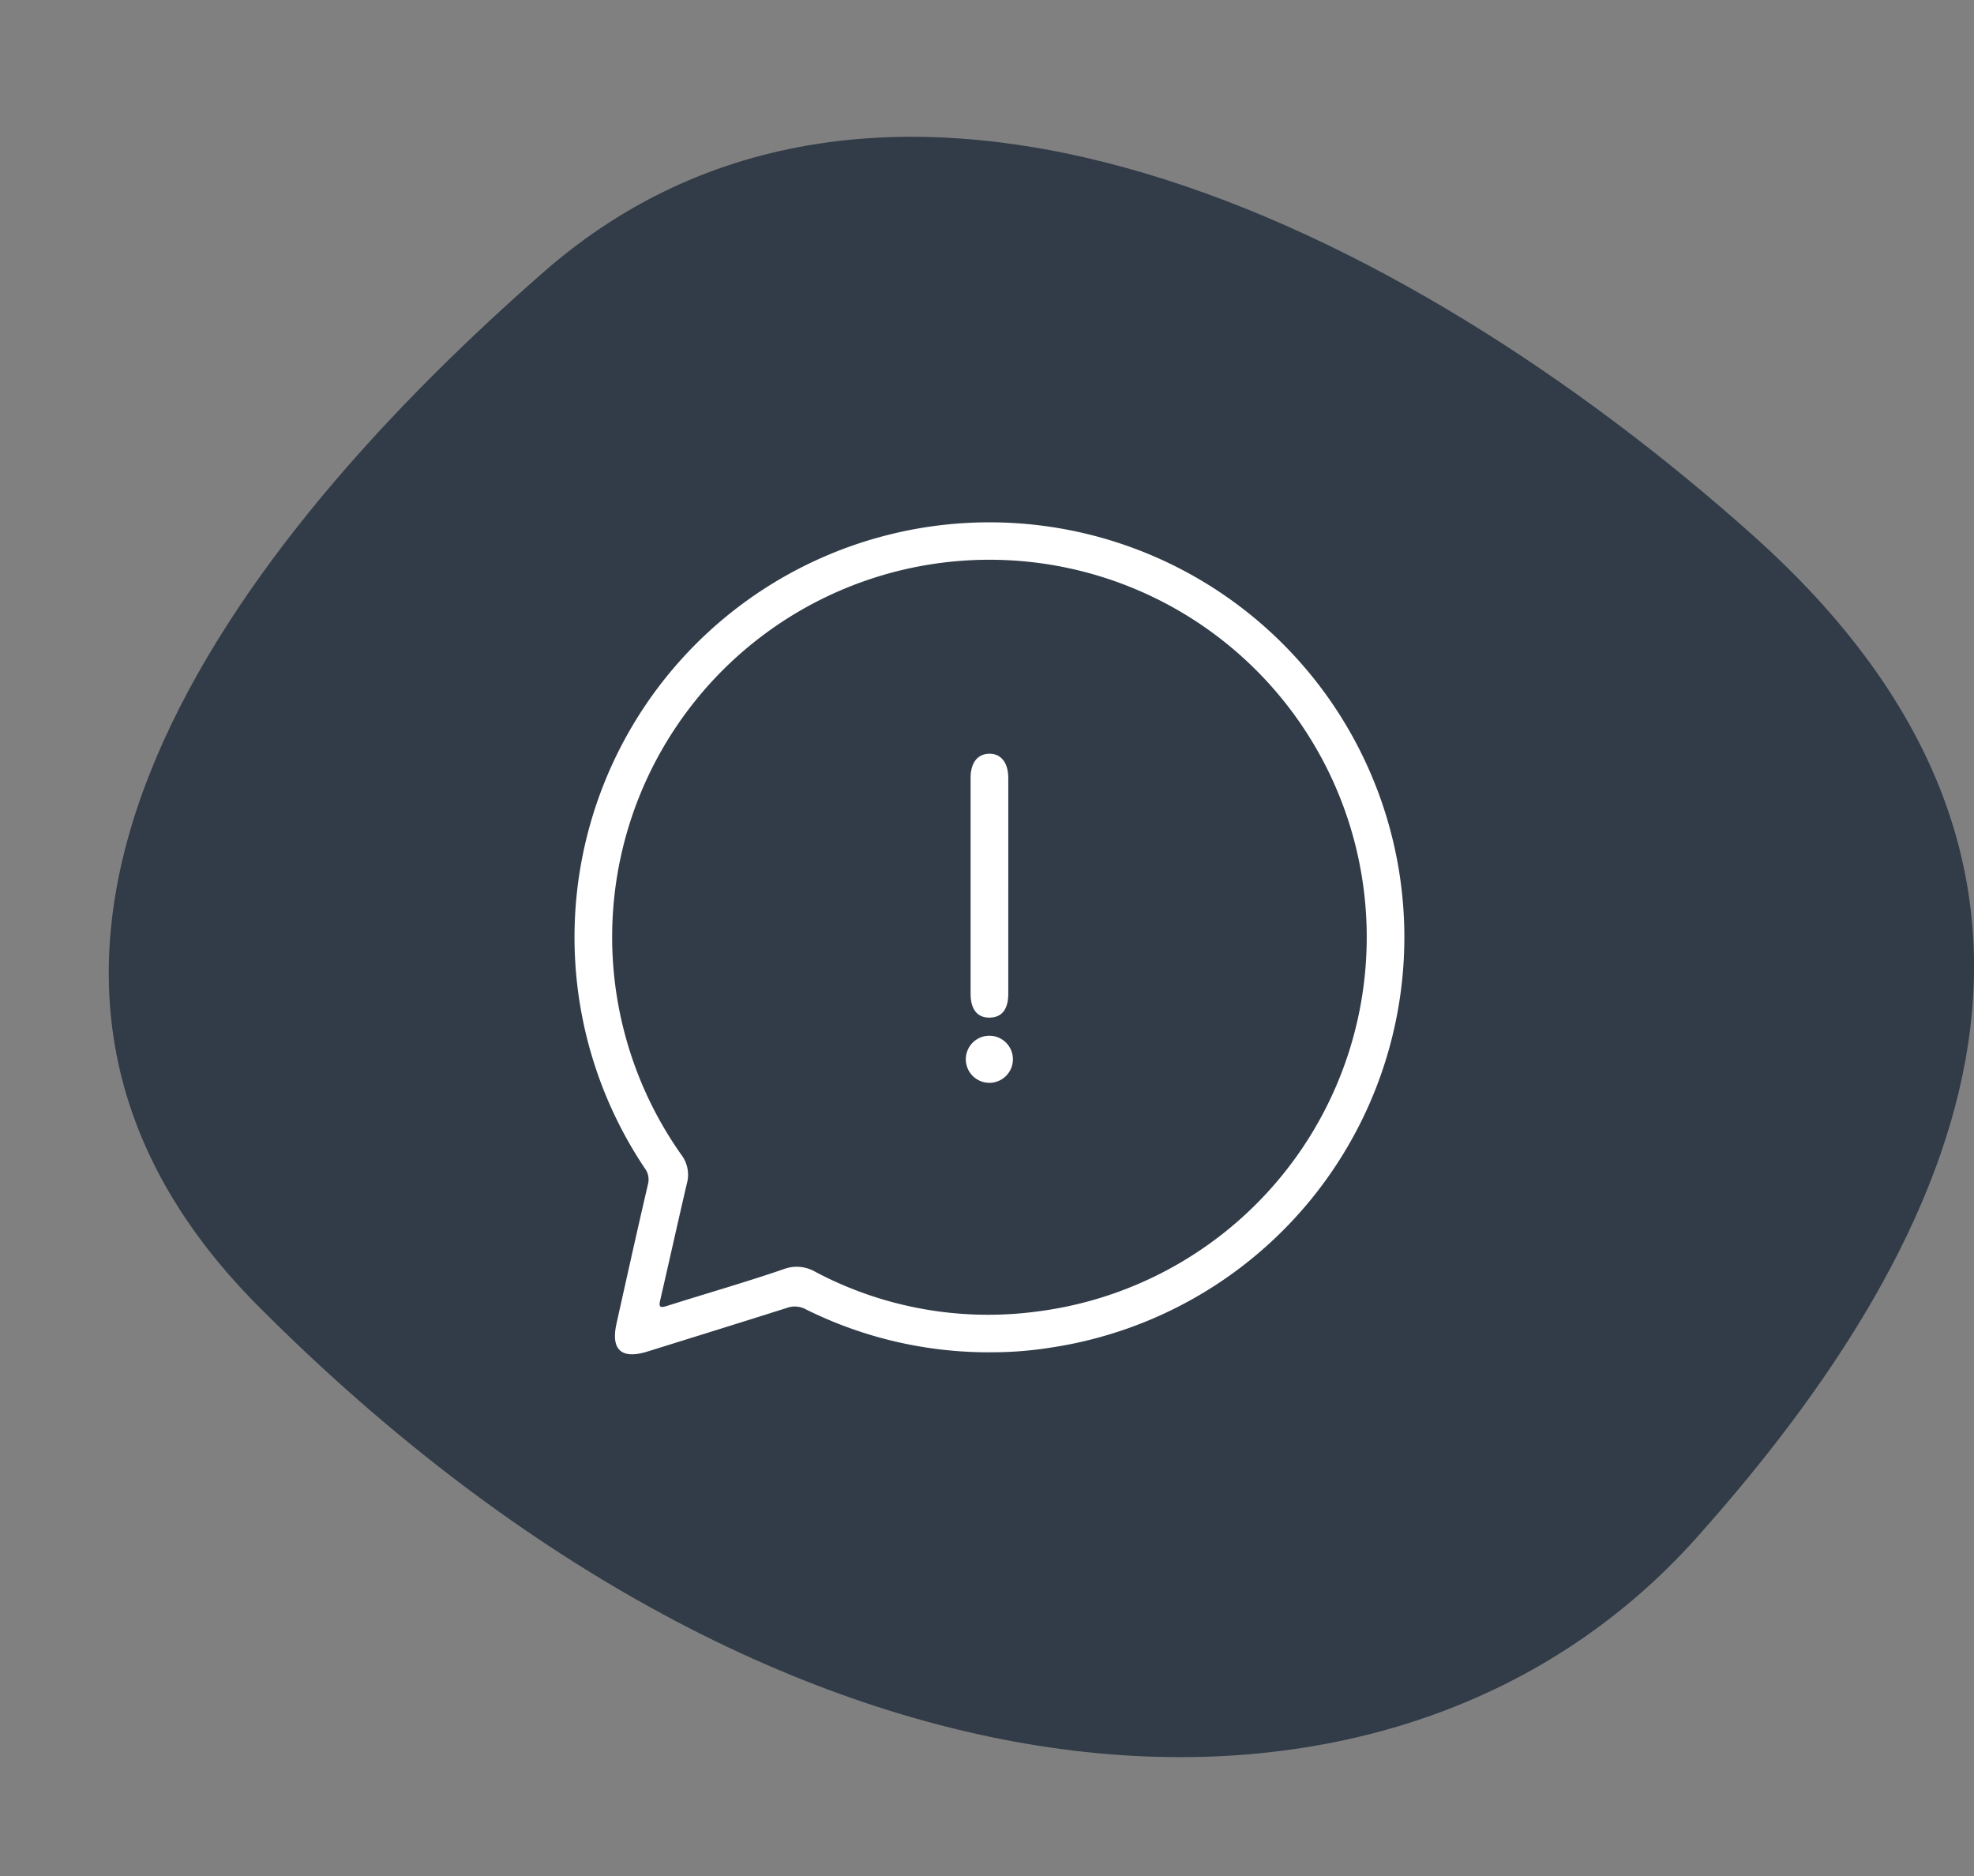<svg xmlns="http://www.w3.org/2000/svg" xmlns:xlink="http://www.w3.org/1999/xlink" width="100.607" height="95.623" viewBox="0 0 100.607 95.623">
  <rect x="0" y="0" width="100.607" height="95.623" fill="#808080" stroke="none"/>
  <defs>
    <clipPath id="clip-path">
      <rect id="Rechteck_110" data-name="Rechteck 110" width="42.282" height="42.431" fill="#fff"/>
    </clipPath>
  </defs>
  <g id="Gruppe_350" data-name="Gruppe 350" transform="translate(6067.913 -2743.869)">
    <g id="Gruppe_57" data-name="Gruppe 57" transform="translate(-6067.913 2743.869)">
      <path id="artem-kovalev-fk3XUcfTAvk-unsplash" d="M22.171,22.538C4.906,37.649-9.328,58.219,7.6,75.233,34.6,102.365,65.387,104.4,80.882,87.1s20.835-35.088,2.95-51.1S39.659,7.233,22.171,22.538" transform="translate(5.544 -8.68)" fill="#313c48"/>
      <rect id="Rechteck_8" data-name="Rechteck 8" width="100.591" height="95.623" transform="translate(0)" fill="none"/>
    </g>
    <g id="Gruppe_168" data-name="Gruppe 168" transform="translate(-6038.641 2770.465)" clip-path="url(#clip-path)">
      <path id="Pfad_107" data-name="Pfad 107" d="M21.12,42.329A20.939,20.939,0,0,1,11.8,40.14a1.175,1.175,0,0,0-.961-.076c-2.363.75-4.732,1.484-7.1,2.222-1.34.418-1.891-.076-1.588-1.433.527-2.362,1.05-4.725,1.6-7.082a.959.959,0,0,0-.165-.829,21.147,21.147,0,1,1,22.882,8.7,20.894,20.894,0,0,1-2.114.436,19.121,19.121,0,0,1-3.231.249M40.385,21.164A19.229,19.229,0,1,0,5.468,32.282a1.683,1.683,0,0,1,.262,1.465c-.459,1.967-.894,3.939-1.349,5.906-.078.336-.05.436.329.316,1.981-.629,3.982-1.2,5.948-1.874a1.883,1.883,0,0,1,1.637.139,18.807,18.807,0,0,0,11.224,2.024A19.229,19.229,0,0,0,40.385,21.164" transform="translate(0 0)" fill="#fff"/>
      <path id="Pfad_108" data-name="Pfad 108" d="M127.668,80.336q0,2.764,0,5.528c0,.786-.325,1.2-.935,1.214-.637.015-.986-.41-.986-1.222q0-5.5,0-11c0-.762.347-1.211.934-1.229.608-.019.986.448.987,1.237q0,2.734,0,5.468" transform="translate(-105.552 -61.807)" fill="#fff"/>
      <path id="Pfad_109" data-name="Pfad 109" d="M126.673,164.4a1.2,1.2,0,1,1-2.4.023,1.2,1.2,0,0,1,2.4-.023" transform="translate(-104.321 -137.018)" fill="#fff"/>
    </g>
  </g>
</svg>
